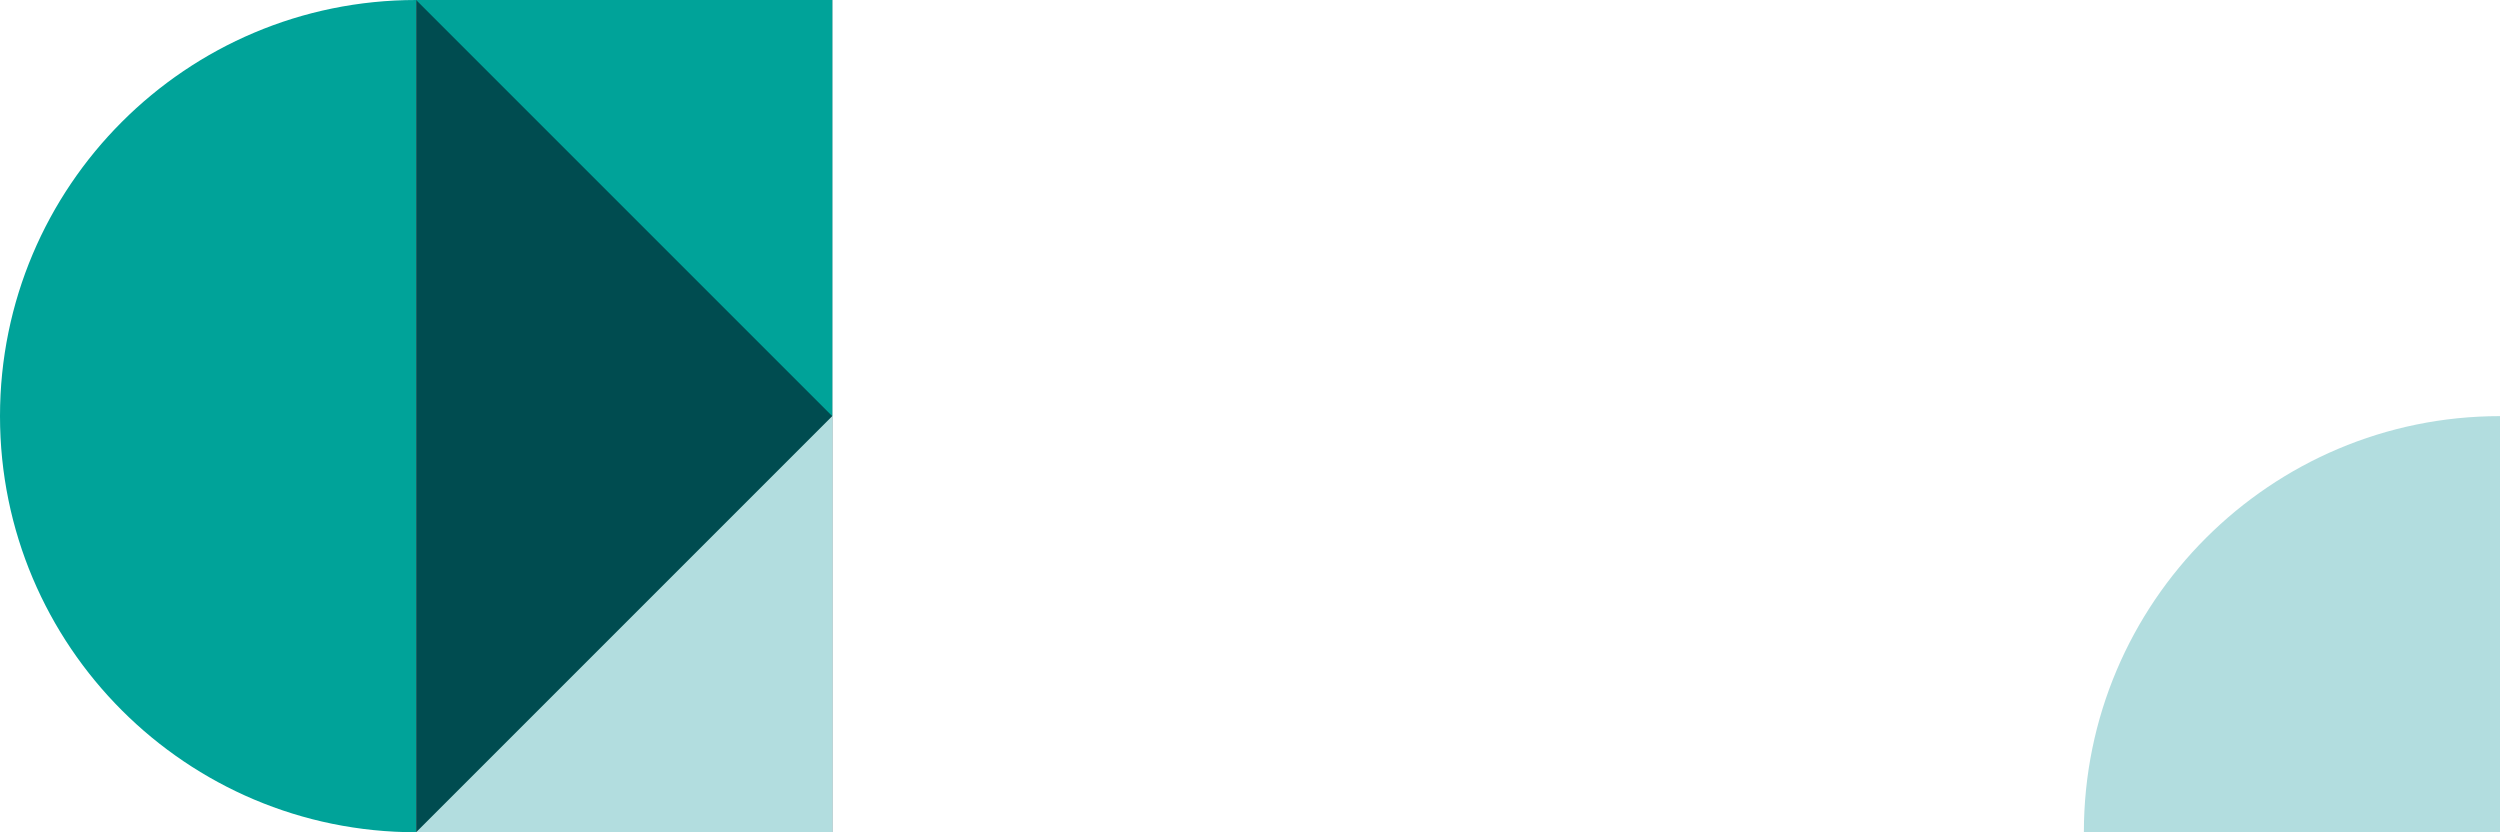 <?xml version="1.0" encoding="UTF-8"?>
<svg xmlns="http://www.w3.org/2000/svg" width="769" height="256" viewBox="0 0 769 256" fill="none">
  <g clip-path="url(#clip0_38_260)">
    <path fill-rule="evenodd" clip-rule="evenodd" d="M128 128V0C57.31 0 0 57.31 0 128C-4.55983e-05 198.69 57.31 256 128 256V128Z" fill="#00A399"></path>
    <path d="M128 0H256V256H128V0Z" fill="#004C50"></path>
    <path d="M256 128V1.11901e-05L128 0L256 128Z" fill="#00A399"></path>
    <path d="M256 128V256L128 256L256 128Z" fill="#B2DDDF"></path>
    <path d="M641 256H769V128C698.447 128 641 185.31 641 256Z" fill="#B2DDDF"></path>
  </g>
  <defs>
    <clipPath id="clip0_38_260">
      <rect width="769" height="256" fill="white"></rect>
    </clipPath>
  </defs>
</svg>

